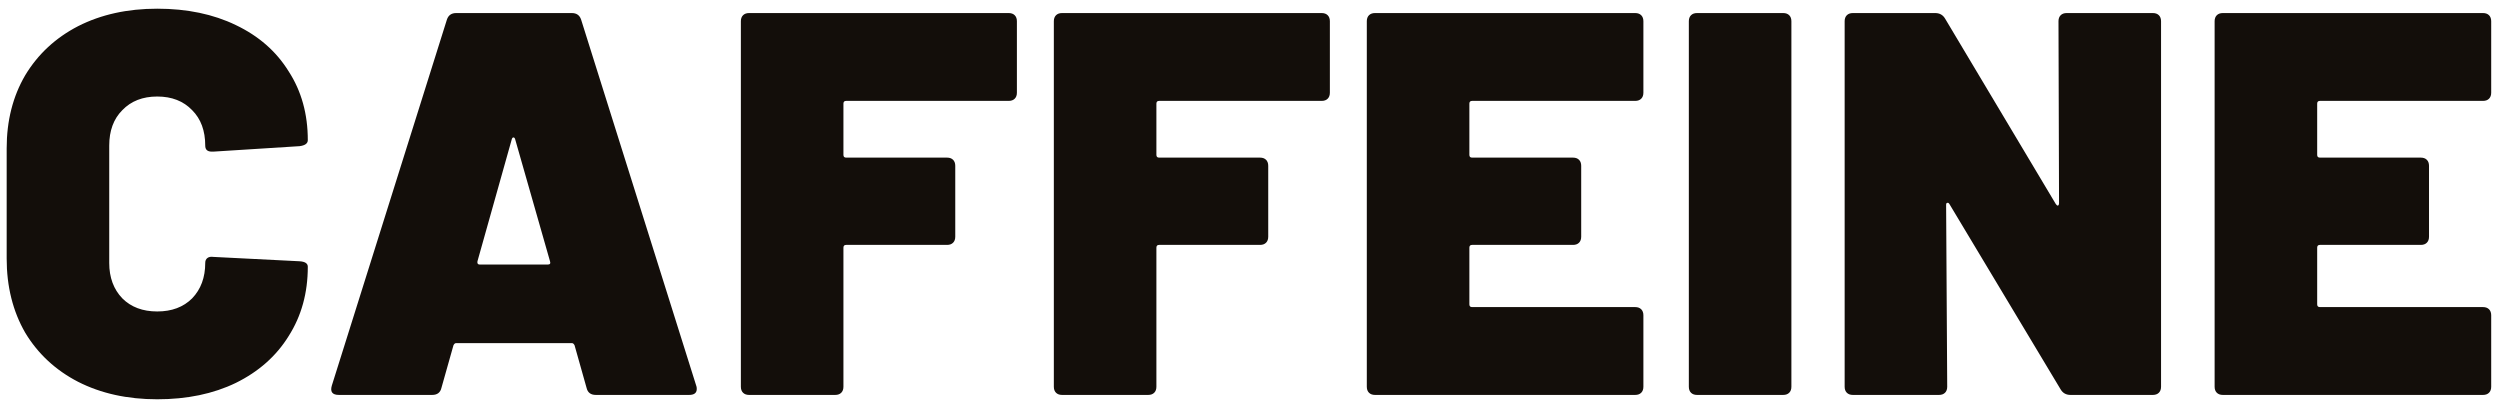 <svg width="250" height="40" viewBox="0 0 250 40" fill="none" xmlns="http://www.w3.org/2000/svg">
<g clip-path="url(#clip0_2655_47852)">
<path d="M15.723 39.928C12.741 39.928 10.105 39.347 7.814 38.183C5.559 37.019 3.795 35.383 2.522 33.273C1.285 31.128 0.667 28.654 0.667 25.854V14.835C0.667 12.071 1.285 9.634 2.522 7.525C3.795 5.415 5.559 3.779 7.814 2.615C10.105 1.451 12.741 0.869 15.723 0.869C18.706 0.869 21.324 1.415 23.579 2.506C25.87 3.597 27.634 5.143 28.87 7.143C30.143 9.107 30.78 11.398 30.78 14.016C30.78 14.344 30.507 14.544 29.962 14.616L21.342 15.162H21.179C20.742 15.162 20.524 14.962 20.524 14.562C20.524 13.071 20.088 11.889 19.215 11.016C18.342 10.107 17.178 9.652 15.723 9.652C14.269 9.652 13.105 10.107 12.232 11.016C11.359 11.889 10.923 13.071 10.923 14.562V26.291C10.923 27.745 11.359 28.927 12.232 29.836C13.105 30.709 14.269 31.146 15.723 31.146C17.178 31.146 18.342 30.709 19.215 29.836C20.088 28.927 20.524 27.745 20.524 26.291C20.524 26.072 20.597 25.909 20.742 25.8C20.888 25.691 21.088 25.654 21.342 25.691L29.962 26.127C30.507 26.163 30.78 26.345 30.78 26.672C30.78 29.291 30.143 31.6 28.87 33.6C27.634 35.601 25.87 37.164 23.579 38.292C21.324 39.383 18.706 39.928 15.723 39.928Z" fill="#130E0A"/>
<path d="M59.584 39.492C59.075 39.492 58.765 39.256 58.656 38.783L57.456 34.528C57.383 34.382 57.292 34.31 57.183 34.31H45.618C45.509 34.31 45.418 34.382 45.346 34.528L44.145 38.783C44.036 39.256 43.727 39.492 43.218 39.492H33.89C33.235 39.492 32.999 39.183 33.181 38.565L44.691 1.96C44.836 1.524 45.146 1.306 45.618 1.306H57.183C57.656 1.306 57.965 1.524 58.111 1.96L69.621 38.565C69.657 38.637 69.676 38.746 69.676 38.892C69.676 39.292 69.421 39.492 68.912 39.492H59.584ZM47.746 26.127C47.709 26.345 47.782 26.454 47.964 26.454H54.783C55.001 26.454 55.074 26.345 55.001 26.127L51.51 13.907C51.474 13.798 51.419 13.744 51.346 13.744C51.273 13.744 51.219 13.798 51.183 13.907L47.746 26.127Z" fill="#130E0A"/>
<path d="M101.69 9.27C101.69 9.525 101.618 9.725 101.472 9.87C101.327 10.016 101.127 10.089 100.872 10.089H84.616C84.434 10.089 84.343 10.18 84.343 10.361V15.489C84.343 15.671 84.434 15.762 84.616 15.762H94.708C94.962 15.762 95.162 15.835 95.308 15.98C95.453 16.126 95.526 16.326 95.526 16.58V23.672C95.526 23.927 95.453 24.127 95.308 24.272C95.162 24.418 94.962 24.49 94.708 24.49H84.616C84.434 24.49 84.343 24.581 84.343 24.763V38.674C84.343 38.928 84.27 39.128 84.125 39.274C83.979 39.419 83.779 39.492 83.525 39.492H74.905C74.651 39.492 74.451 39.419 74.305 39.274C74.16 39.128 74.087 38.928 74.087 38.674V2.124C74.087 1.869 74.16 1.669 74.305 1.524C74.451 1.379 74.651 1.306 74.905 1.306H100.872C101.127 1.306 101.327 1.379 101.472 1.524C101.618 1.669 101.69 1.869 101.69 2.124V9.27Z" fill="#130E0A"/>
<path d="M132.987 9.27C132.987 9.525 132.915 9.725 132.769 9.87C132.624 10.016 132.424 10.089 132.169 10.089H115.913C115.731 10.089 115.64 10.18 115.64 10.361V15.489C115.64 15.671 115.731 15.762 115.913 15.762H126.005C126.259 15.762 126.459 15.835 126.605 15.98C126.75 16.126 126.823 16.326 126.823 16.58V23.672C126.823 23.927 126.75 24.127 126.605 24.272C126.459 24.418 126.259 24.49 126.005 24.49H115.913C115.731 24.49 115.64 24.581 115.64 24.763V38.674C115.64 38.928 115.567 39.128 115.422 39.274C115.276 39.419 115.076 39.492 114.822 39.492H106.202C105.948 39.492 105.748 39.419 105.602 39.274C105.457 39.128 105.384 38.928 105.384 38.674V2.124C105.384 1.869 105.457 1.669 105.602 1.524C105.748 1.379 105.948 1.306 106.202 1.306H132.169C132.424 1.306 132.624 1.379 132.769 1.524C132.915 1.669 132.987 1.869 132.987 2.124V9.27Z" fill="#130E0A"/>
<path d="M164.339 9.27C164.339 9.525 164.266 9.725 164.121 9.87C163.975 10.016 163.775 10.089 163.521 10.089H147.21C147.028 10.089 146.937 10.18 146.937 10.361V15.489C146.937 15.671 147.028 15.762 147.21 15.762H157.302C157.556 15.762 157.756 15.835 157.902 15.98C158.047 16.126 158.12 16.326 158.12 16.58V23.672C158.12 23.927 158.047 24.127 157.902 24.272C157.756 24.418 157.556 24.49 157.302 24.49H147.21C147.028 24.49 146.937 24.581 146.937 24.763V30.436C146.937 30.618 147.028 30.709 147.21 30.709H163.521C163.775 30.709 163.975 30.782 164.121 30.927C164.266 31.073 164.339 31.273 164.339 31.527V38.674C164.339 38.928 164.266 39.128 164.121 39.274C163.975 39.419 163.775 39.492 163.521 39.492H137.499C137.245 39.492 137.045 39.419 136.899 39.274C136.754 39.128 136.681 38.928 136.681 38.674V2.124C136.681 1.869 136.754 1.669 136.899 1.524C137.045 1.379 137.245 1.306 137.499 1.306H163.521C163.775 1.306 163.975 1.379 164.121 1.524C164.266 1.669 164.339 1.869 164.339 2.124V9.27Z" fill="#130E0A"/>
<path d="M169.702 39.492C169.447 39.492 169.247 39.419 169.102 39.274C168.956 39.128 168.884 38.928 168.884 38.674V2.124C168.884 1.869 168.956 1.669 169.102 1.524C169.247 1.379 169.447 1.306 169.702 1.306H178.321C178.576 1.306 178.776 1.379 178.921 1.524C179.067 1.669 179.139 1.869 179.139 2.124V38.674C179.139 38.928 179.067 39.128 178.921 39.274C178.776 39.419 178.576 39.492 178.321 39.492H169.702Z" fill="#130E0A"/>
<path d="M205.849 2.124C205.849 1.869 205.922 1.669 206.068 1.524C206.213 1.379 206.413 1.306 206.668 1.306H215.287C215.541 1.306 215.741 1.379 215.887 1.524C216.032 1.669 216.105 1.869 216.105 2.124V38.674C216.105 38.928 216.032 39.128 215.887 39.274C215.741 39.419 215.541 39.492 215.287 39.492H207.049C206.613 39.492 206.286 39.31 206.068 38.947L194.939 20.399C194.866 20.29 194.794 20.253 194.721 20.29C194.648 20.29 194.612 20.363 194.612 20.508L194.721 38.674C194.721 38.928 194.648 39.128 194.503 39.274C194.357 39.419 194.157 39.492 193.902 39.492H185.283C185.029 39.492 184.829 39.419 184.683 39.274C184.538 39.128 184.465 38.928 184.465 38.674V2.124C184.465 1.869 184.538 1.669 184.683 1.524C184.829 1.379 185.029 1.306 185.283 1.306H193.521C193.957 1.306 194.284 1.488 194.503 1.851L205.577 20.399C205.649 20.508 205.722 20.563 205.795 20.563C205.868 20.526 205.904 20.435 205.904 20.29L205.849 2.124Z" fill="#130E0A"/>
<path d="M249.12 9.27C249.12 9.525 249.047 9.725 248.902 9.87C248.756 10.016 248.556 10.089 248.302 10.089H231.991C231.809 10.089 231.718 10.18 231.718 10.361V15.489C231.718 15.671 231.809 15.762 231.991 15.762H242.083C242.337 15.762 242.537 15.835 242.683 15.98C242.828 16.126 242.901 16.326 242.901 16.58V23.672C242.901 23.927 242.828 24.127 242.683 24.272C242.537 24.418 242.337 24.49 242.083 24.49H231.991C231.809 24.49 231.718 24.581 231.718 24.763V30.436C231.718 30.618 231.809 30.709 231.991 30.709H248.302C248.556 30.709 248.756 30.782 248.902 30.927C249.047 31.073 249.12 31.273 249.12 31.527V38.674C249.12 38.928 249.047 39.128 248.902 39.274C248.756 39.419 248.556 39.492 248.302 39.492H222.28C222.026 39.492 221.826 39.419 221.68 39.274C221.535 39.128 221.462 38.928 221.462 38.674V2.124C221.462 1.869 221.535 1.669 221.68 1.524C221.826 1.379 222.026 1.306 222.28 1.306H248.302C248.556 1.306 248.756 1.379 248.902 1.524C249.047 1.669 249.12 1.869 249.12 2.124V9.27Z" fill="#130E0A"/>
</g>
<defs>
<clipPath id="clip0_2655_47852">
<rect width="250" height="40" fill="white"/>
</clipPath>
</defs>
</svg>
